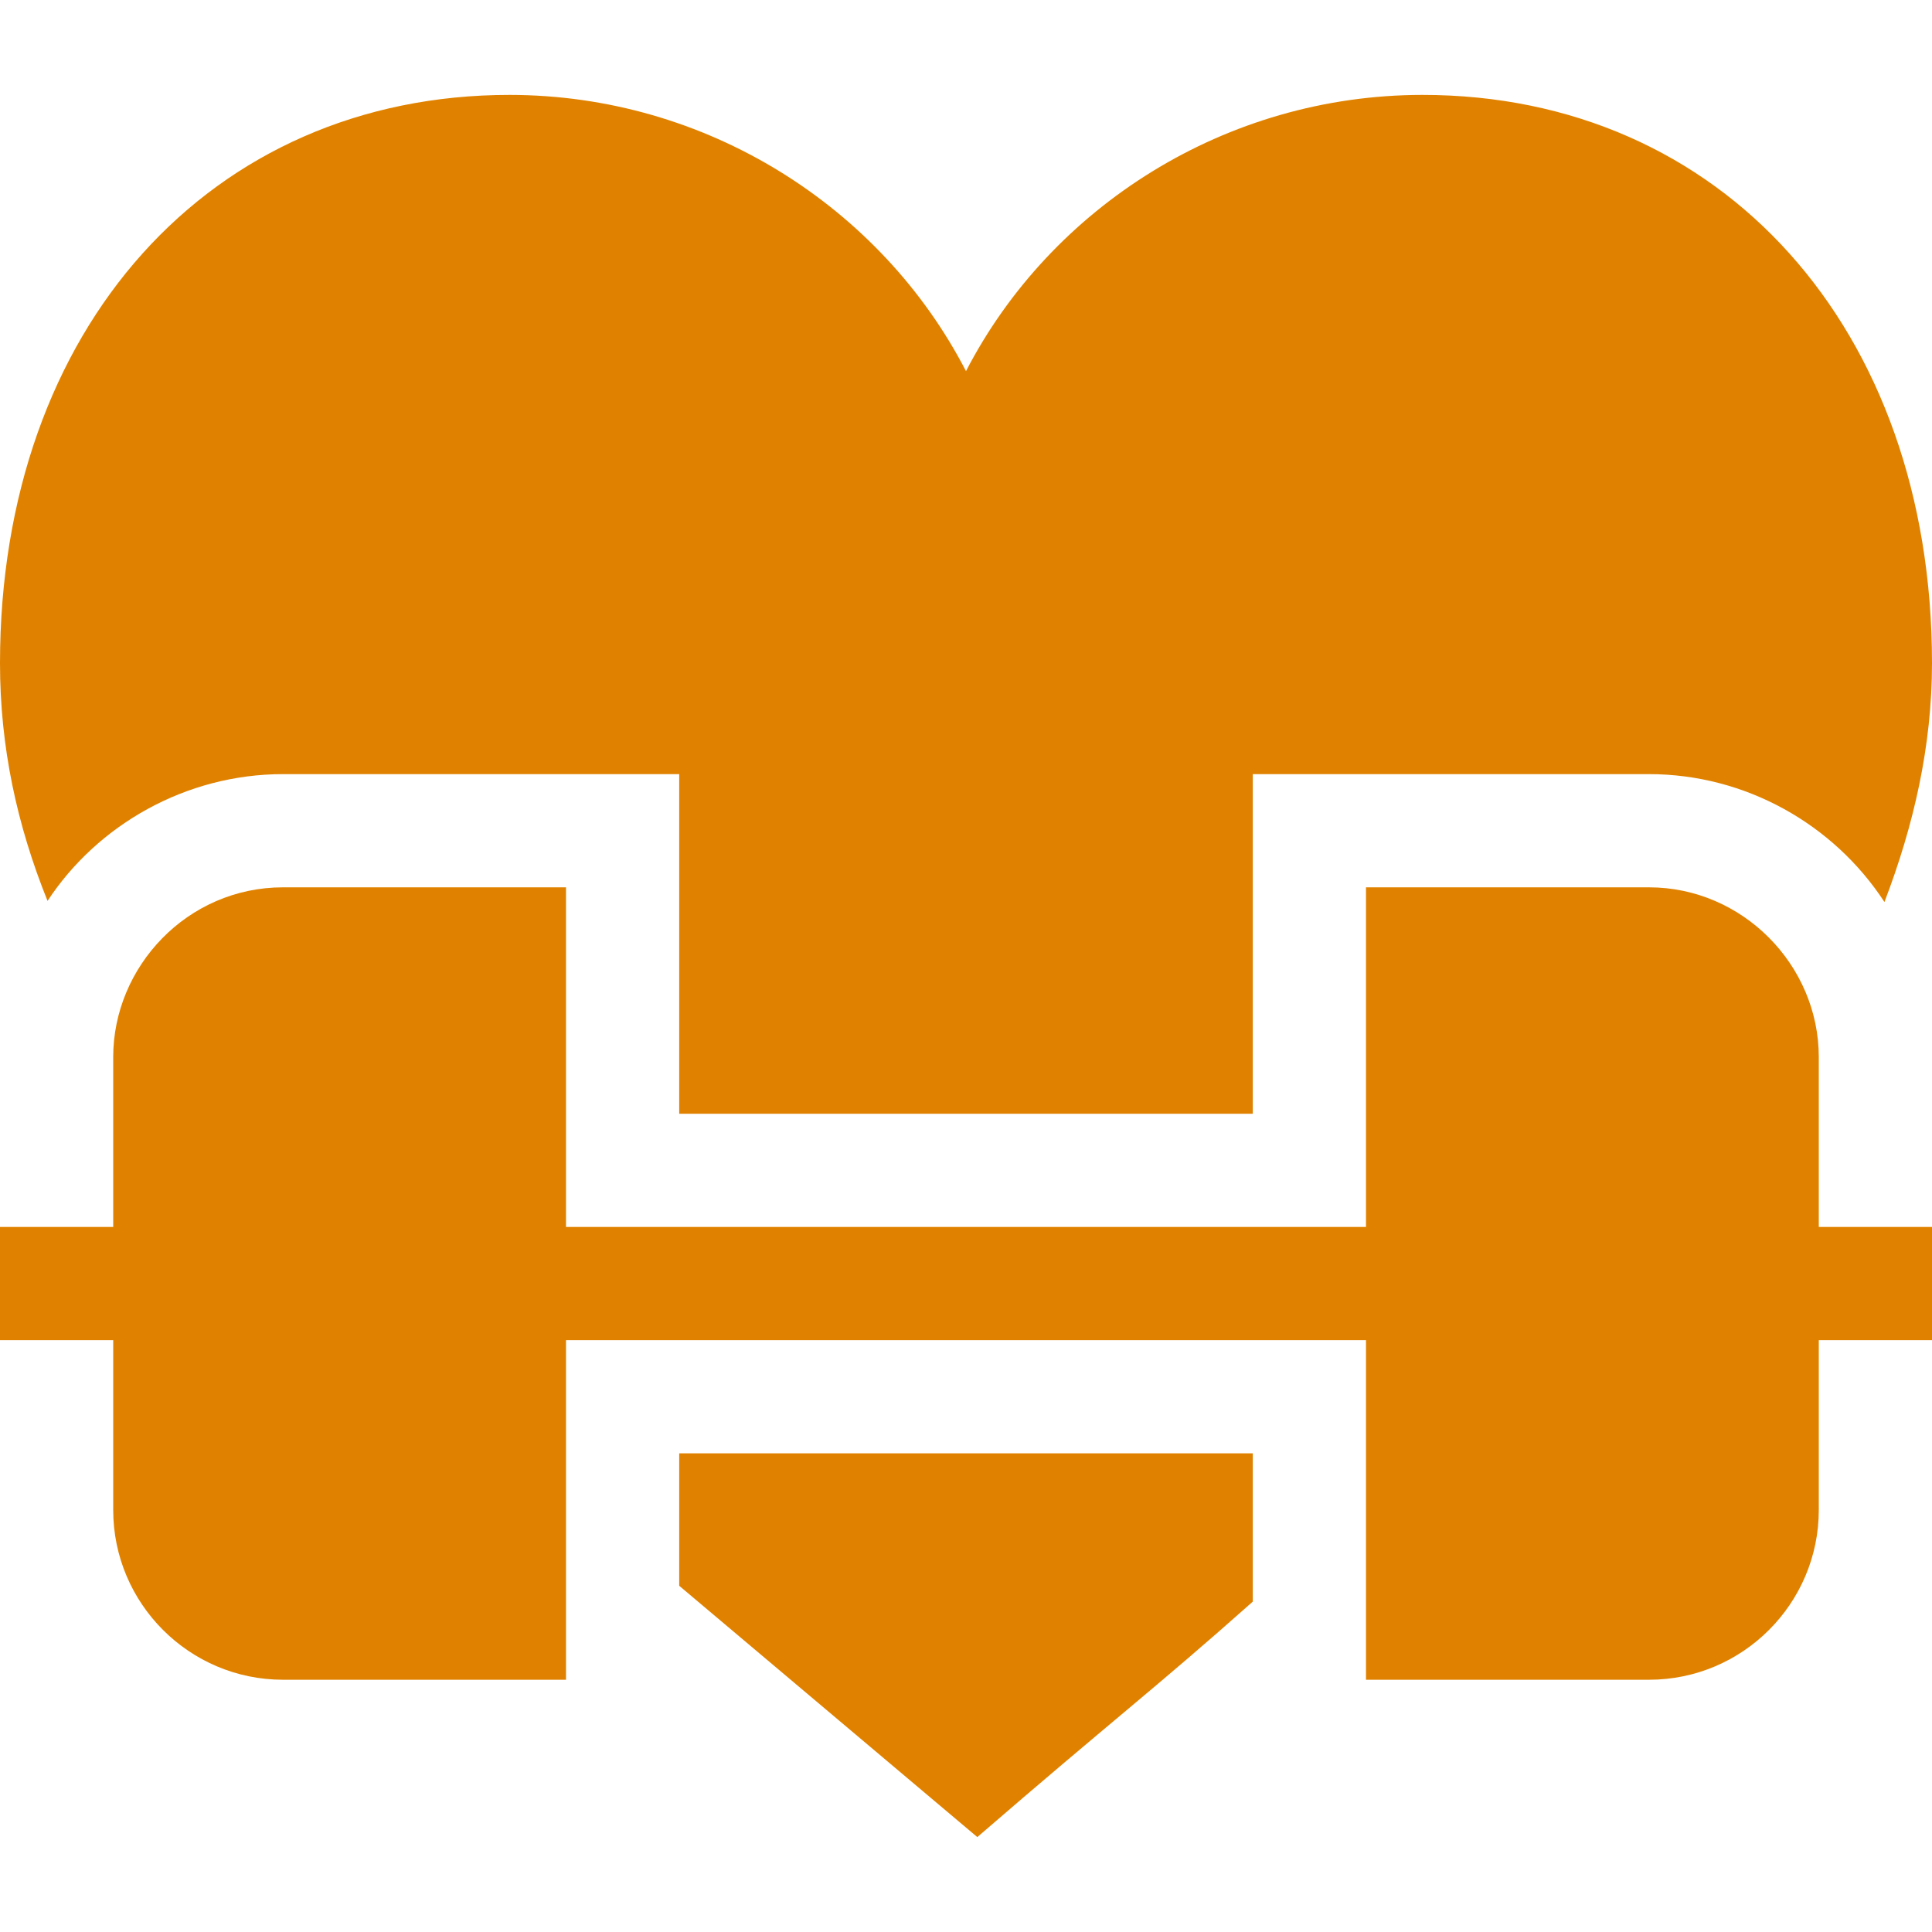 <svg xmlns="http://www.w3.org/2000/svg" width="64" height="64" viewBox="0 0 64 64" fill="none"><g id="Workout"><path id="Vector" d="M22.5 48.144V52.531L32.375 60.856C36.801 57.028 38.246 55.949 41.5 53.056V48.144H22.5Z" fill="#E08200"/><path id="Vector_2" d="M60.25 40.644V35.019C60.25 31.96 57.718 29.394 54.625 29.394H45.25V40.644H18.75V29.394H9.375C6.207 29.394 3.75 32.02 3.75 35.019V40.644H0V44.394H3.75V50.019C3.75 53.12 6.274 55.644 9.375 55.644H18.75V44.394H45.25V55.644H54.625C57.726 55.644 60.25 53.12 60.25 50.019V44.394H64V40.644H60.25Z" fill="#E08200"/><path id="Vector_3" d="M47.125 3.144C40.6 3.144 34.812 6.856 32 12.294C29.188 6.856 23.4 3.144 16.875 3.144C6.975 3.144 0 10.869 0 21.969C0 24.744 0.562 27.331 1.575 29.844C3.225 27.331 6.15 25.644 9.375 25.644H22.5V36.894H41.5V25.644H54.625C57.812 25.644 60.737 27.294 62.425 29.881C63.4 27.331 64 24.706 64 21.969C64 10.869 57.025 3.144 47.125 3.144Z" fill="#E08200"/></g></svg>